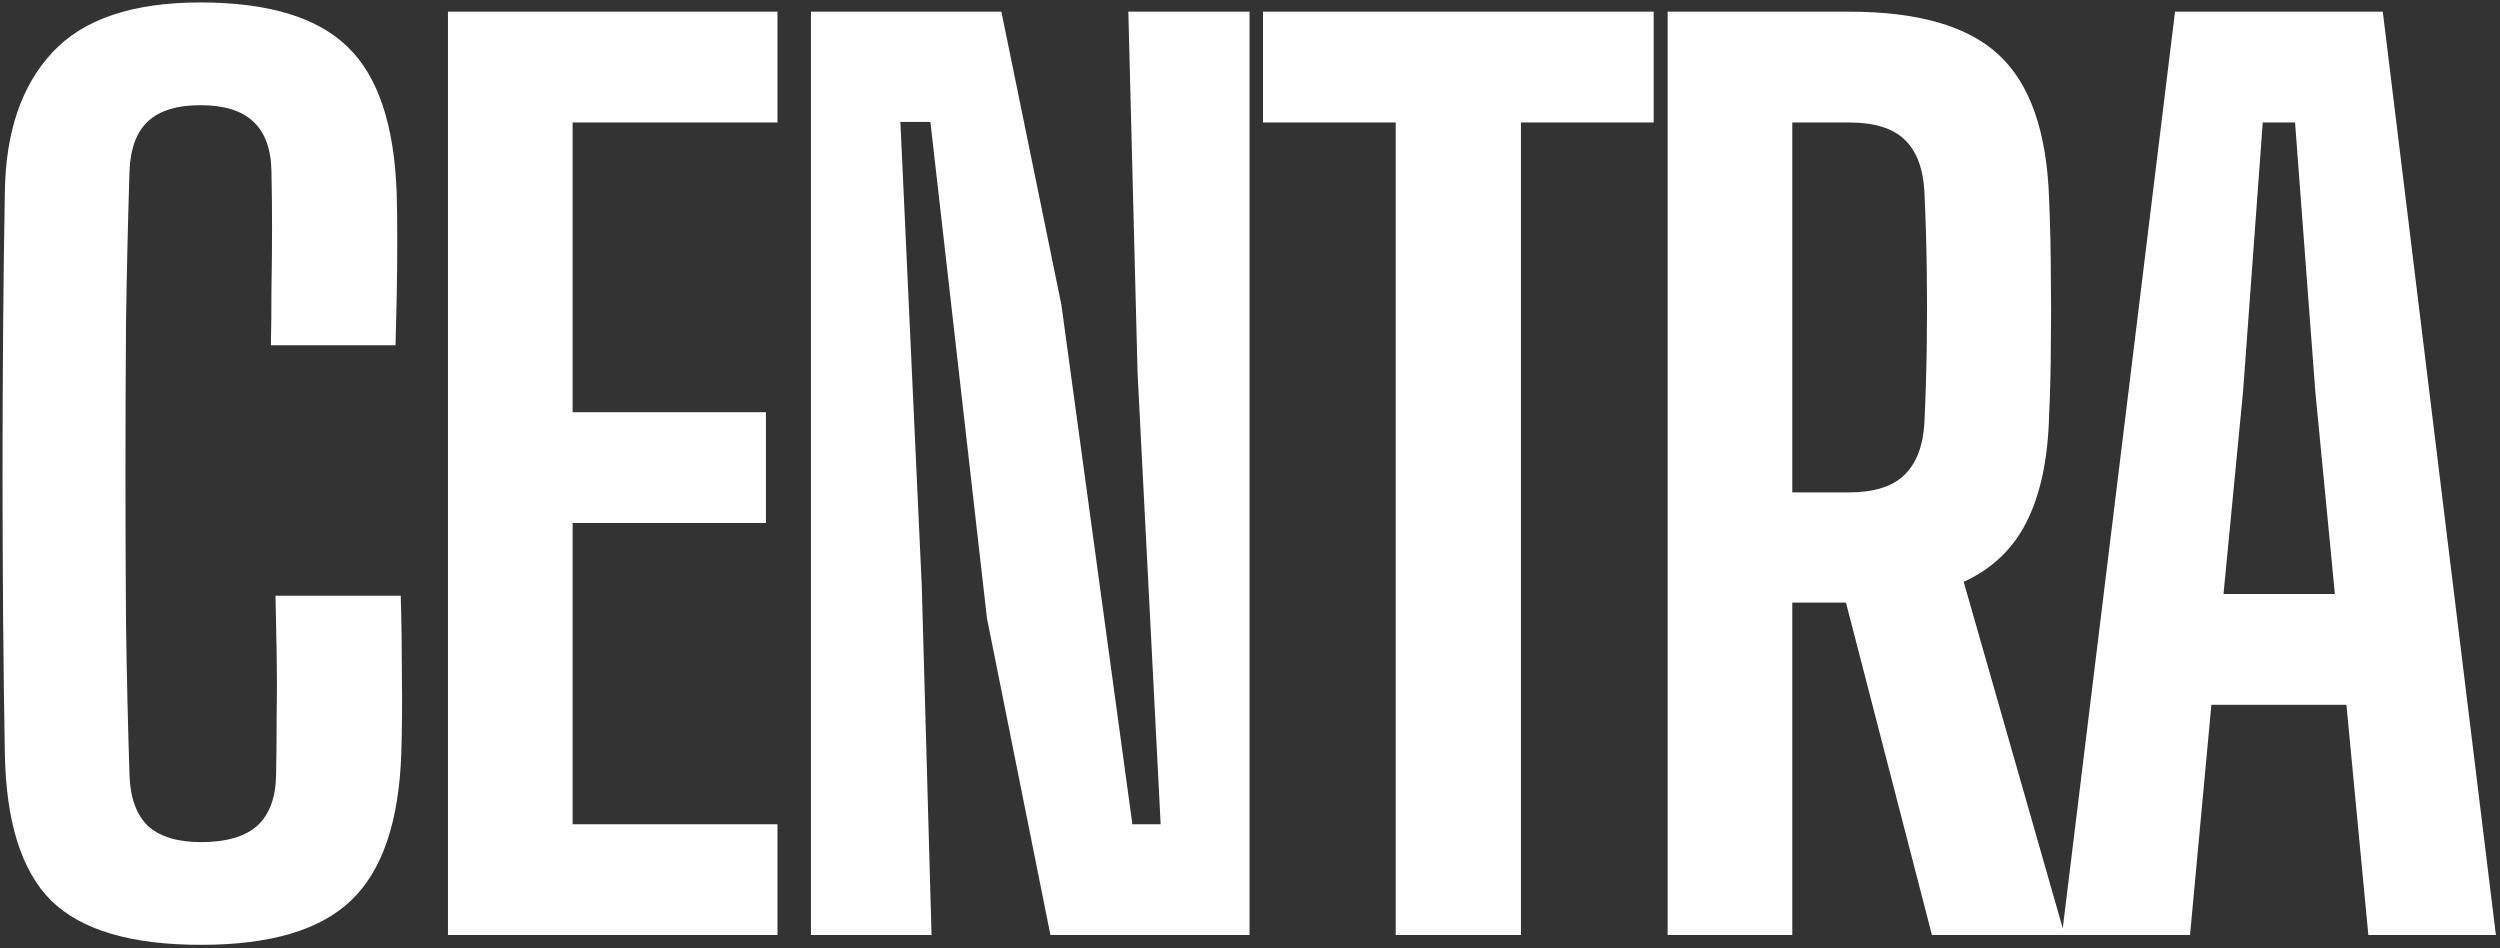 <?xml version="1.0" encoding="UTF-8"?> <svg xmlns="http://www.w3.org/2000/svg" width="551" height="209" viewBox="0 0 551 209" fill="none"><rect x="0" y="0" width="551" height="209" fill="#333333" stroke="none"/><path d="M44.313 208.243C28.88 208.243 17.857 204.979 11.243 198.45C4.714 191.921 1.322 181.109 1.068 166.016C0.898 156.519 0.771 146.556 0.686 136.127C0.602 125.697 0.559 115.098 0.559 104.329C0.559 93.56 0.602 82.961 0.686 72.531C0.771 62.017 0.898 51.969 1.068 42.388C1.238 29.16 4.714 18.9 11.498 11.607C18.281 4.231 29.177 0.542 44.185 0.542C59.109 0.542 69.92 3.807 76.619 10.336C83.317 16.78 86.921 27.549 87.43 42.642C87.515 45.61 87.557 49.171 87.557 53.326C87.557 57.396 87.515 61.466 87.43 65.536C87.345 69.521 87.26 73.04 87.176 76.093H59.703C59.787 72.362 59.83 68.249 59.83 63.755C59.915 59.261 59.957 54.767 59.957 50.273C59.957 45.694 59.915 41.54 59.83 37.809C59.745 32.806 58.388 29.117 55.76 26.743C53.216 24.369 49.358 23.182 44.185 23.182C39.013 23.182 35.155 24.369 32.611 26.743C30.067 29.117 28.711 32.806 28.541 37.809C28.202 48.577 27.948 59.558 27.778 70.751C27.693 81.859 27.651 93.052 27.651 104.329C27.651 115.607 27.693 126.842 27.778 138.034C27.948 149.227 28.202 160.165 28.541 170.849C28.711 175.852 30.067 179.583 32.611 182.042C35.24 184.416 39.14 185.603 44.313 185.603C49.824 185.603 53.937 184.416 56.65 182.042C59.363 179.583 60.763 175.852 60.847 170.849C60.932 167.034 60.974 162.794 60.974 158.13C61.059 153.382 61.059 148.676 60.974 144.012C60.89 139.349 60.805 135.109 60.72 131.293H88.32C88.49 136.89 88.575 142.698 88.575 148.718C88.659 154.654 88.617 160.42 88.448 166.016C87.939 181.109 84.25 191.921 77.382 198.45C70.599 204.979 59.575 208.243 44.313 208.243ZM98.73 206.081V2.577H171.356V26.997H126.203V90.847H168.812V115.267H126.203V181.661H171.356V206.081H98.73ZM178.731 206.081V2.577H220.703L233.931 67.19L249.575 181.661H255.808L250.72 82.198L248.685 2.577H275.395V206.081H231.514L217.524 136.254L205.059 26.87H198.445L203.151 129.004L205.313 206.081H178.731ZM307.614 206.081V26.997H278.36V2.577H364.468V26.997H335.214V206.081H307.614ZM367.548 206.081V2.577H407.613C422.791 2.577 433.772 5.757 440.555 12.116C447.423 18.476 451.112 29.033 451.621 43.787C451.875 49.977 452.002 55.658 452.002 60.83C452.087 65.918 452.087 70.963 452.002 75.966C452.002 80.884 451.875 86.099 451.621 91.61C451.366 101.192 449.713 108.993 446.66 115.013C443.693 120.949 439.071 125.358 432.797 128.241L455.055 206.081H425.801L406.85 132.82H395.021V206.081H367.548ZM395.021 108.526H407.486C412.997 108.526 417.067 107.254 419.696 104.711C422.409 102.082 423.893 98.181 424.148 93.009C424.402 87.582 424.572 82.028 424.656 76.347C424.741 70.581 424.741 64.858 424.656 59.177C424.572 53.411 424.402 47.814 424.148 42.388C423.893 37.215 422.452 33.357 419.823 30.813C417.195 28.269 413.125 26.997 407.613 26.997H395.021V108.526ZM454.447 206.081L479.376 2.577H525.164L550.094 206.081H521.985L517.151 155.332H487.389L482.683 206.081H454.447ZM490.06 130.912H514.608L510.283 86.141L505.831 26.997H498.709L494.384 86.141L490.06 130.912Z" fill="white"></path></svg> 